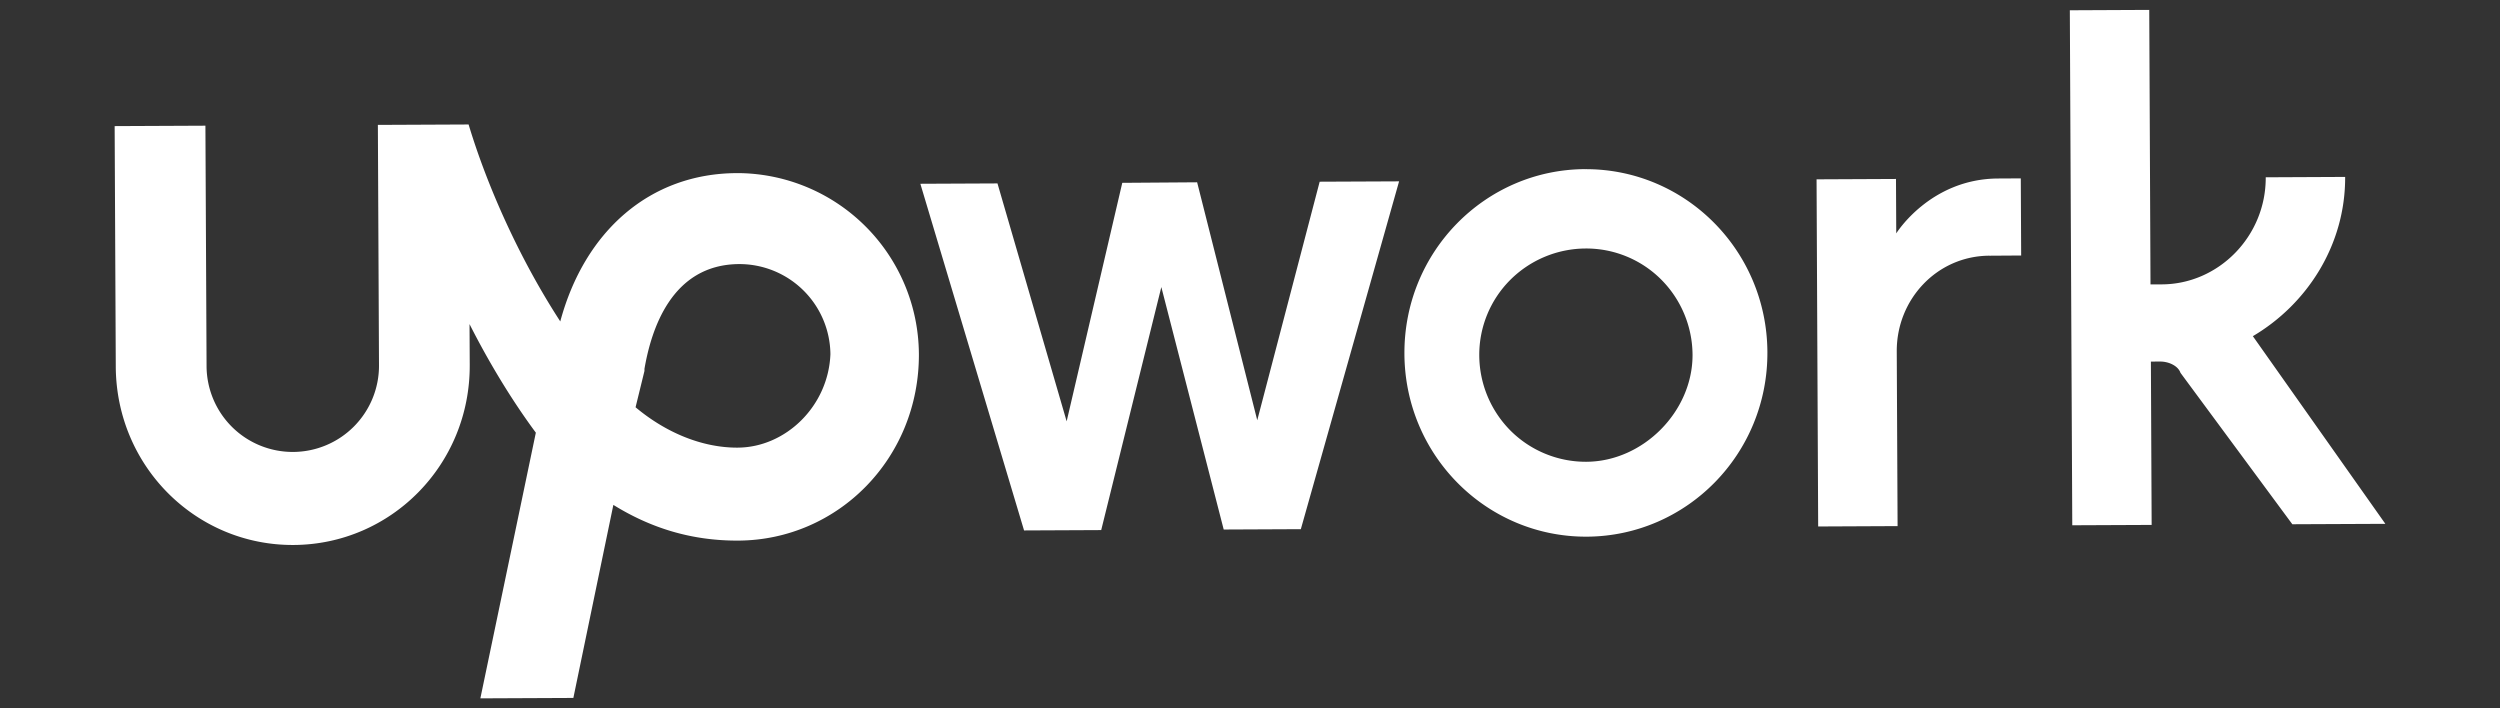<svg xmlns="http://www.w3.org/2000/svg" width="120" height="34" fill="none"><rect width="100%" height="100%" fill="#333333" stroke="none"/><path fill="#fff" d="M76.082 8.118c-4.79.023-8.692 3.96-8.67 8.862.022 4.902 3.963 8.802 8.753 8.78 4.79-.022 8.693-3.96 8.67-8.86-.023-4.9-3.963-8.803-8.755-8.78l.002-.002Zm.066 14.047a5.115 5.115 0 0 1-3.628-1.48 5.154 5.154 0 0 1-1.515-3.614 5.086 5.086 0 0 1 1.48-3.628 5.154 5.154 0 0 1 3.614-1.515 5.086 5.086 0 0 1 3.628 1.48 5.154 5.154 0 0 1 1.515 3.614c.014 2.725-2.37 5.13-5.094 5.143Zm19.34-9.892c-2.505.012-4.456 2.09-4.444 4.595l.04 8.385-3.812.018-.077-16.663 3.812-.018.013 2.613s1.62-2.62 4.888-2.635l1.09-.006.018 3.702-1.528.01ZM57.462 8.75l2.886 11.422 2.996-11.45 3.812-.017L62.44 25.4l-3.702.017-2.994-11.638-2.886 11.665-3.703.017-4.978-16.64 3.702-.017 3.32 11.42 2.67-11.448 3.593-.026Zm50.675 7.386c2.605-1.536 4.445-4.377 4.43-7.644l-3.812.018c.014 2.832-2.264 5.13-4.986 5.14l-.545.002-.06-13.177-3.812.018.117 24.72 3.81-.017-.036-7.84.435-.002c.436-.002.873.214.984.54l5.37 7.27 4.465-.02-6.36-9.008ZM35.353 8.31c-4.137.02-7.283 2.757-8.46 7.118-1.975-3.04-3.516-6.517-4.4-9.453l-4.355.02.054 11.543a4.14 4.14 0 0 1-7.05 2.96 4.14 4.14 0 0 1-1.227-2.92L9.86 6.033l-4.357.02.054 11.543c.023 4.79 3.85 8.586 8.534 8.563 4.684-.023 8.478-3.852 8.456-8.643l-.01-1.96c.878 1.737 1.976 3.583 3.183 5.212l-2.663 12.753 4.464-.02 1.92-9.266c1.747 1.082 3.7 1.725 5.996 1.714 4.792-.023 8.695-3.96 8.67-8.97a8.74 8.74 0 0 0-8.753-8.67h-.001Zm.062 13.177c-1.742.008-3.487-.746-4.908-1.938l.427-1.743v-.1c.32-1.854 1.282-5.016 4.55-5.03A4.37 4.37 0 0 1 39.86 17c-.098 2.505-2.157 4.475-4.445 4.486l-.001.001Z"/></svg>
